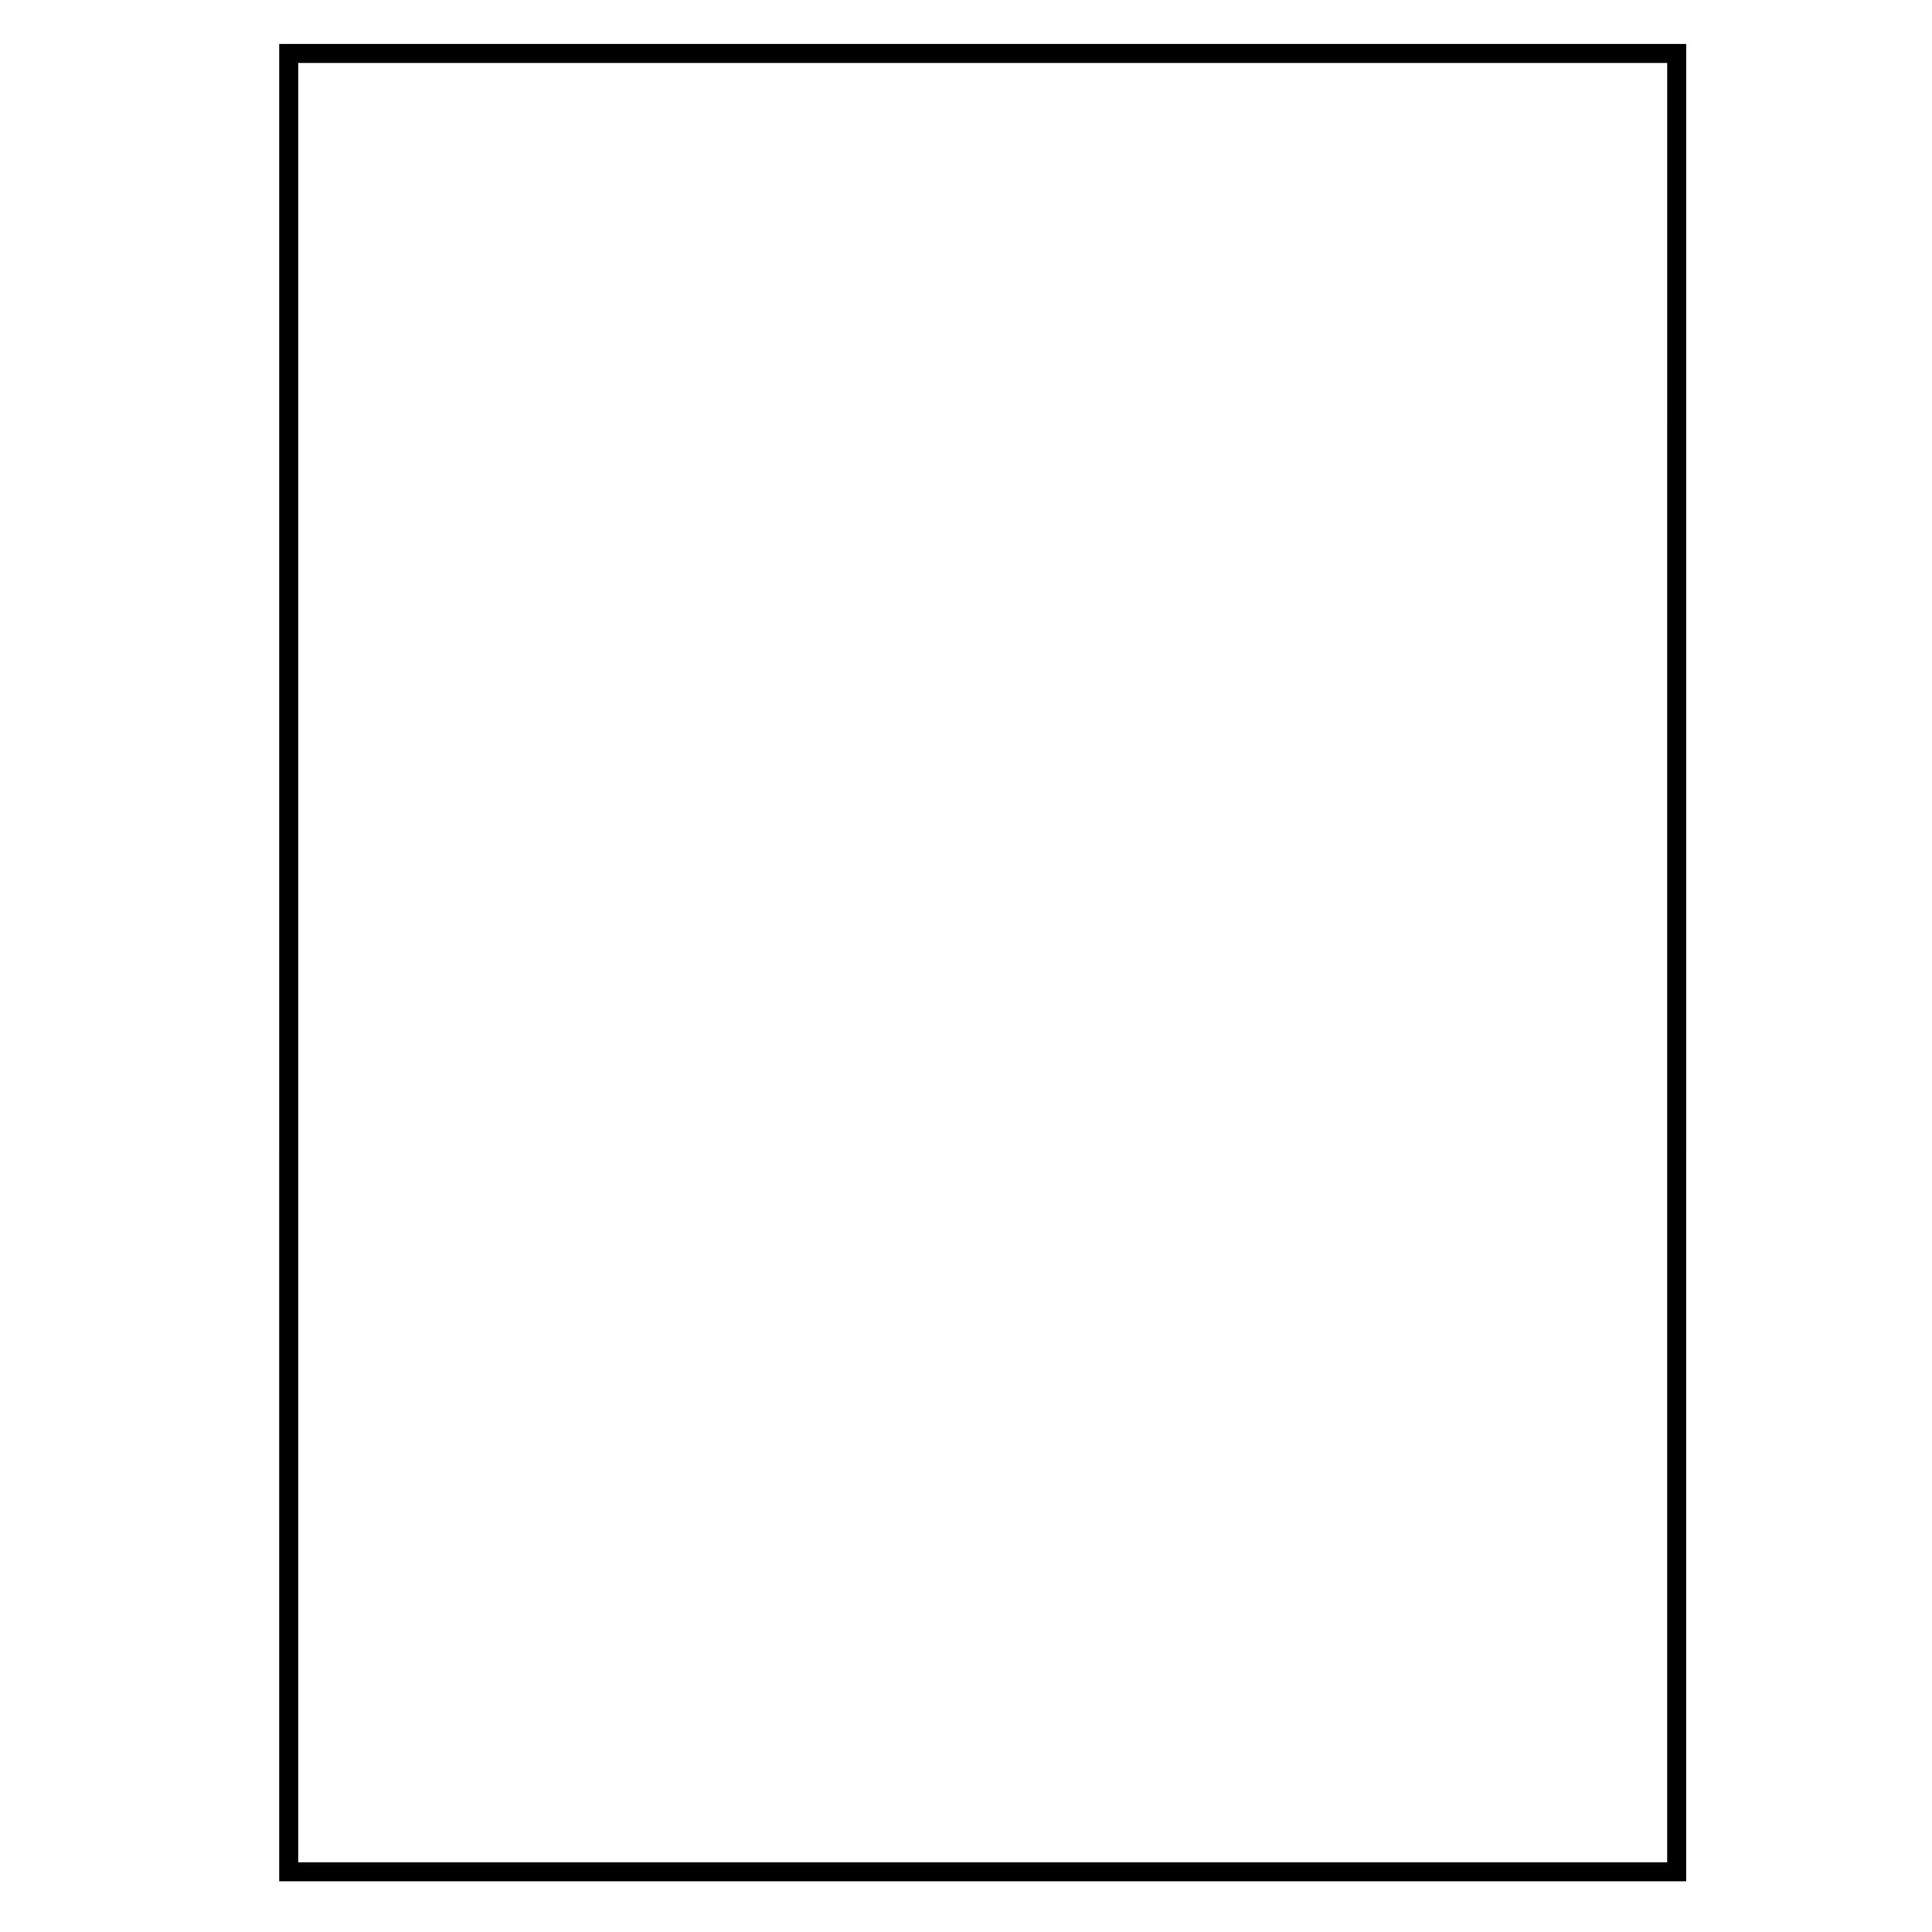 <?xml version="1.0" encoding="UTF-8"?>
<!-- Uploaded to: SVG Repo, www.svgrepo.com, Generator: SVG Repo Mixer Tools -->
<svg fill="#000000" width="800px" height="800px" version="1.1" viewBox="144 144 512 512" xmlns="http://www.w3.org/2000/svg">
 <path d="m590.86 642.57h-372.87l0.004-486.92h372.87zm-367.83-5.039h362.79l0.004-476.85h-362.79z"/>
</svg>